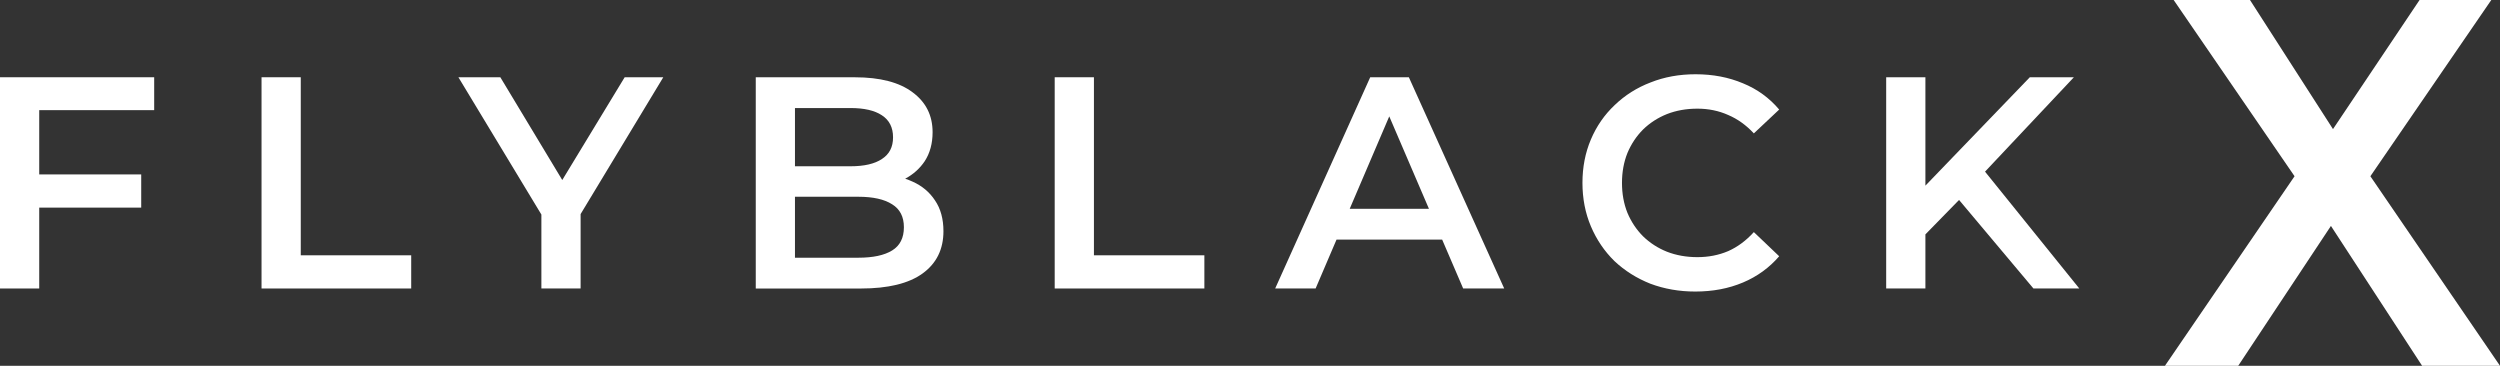<?xml version="1.0" encoding="UTF-8"?><svg id="Layer_1" xmlns="http://www.w3.org/2000/svg" viewBox="0 0 1483.74 217.1"><rect x="0" y="0" width="1483.74" height="217.1" fill="#333333" stroke="none"/><defs><style>.cls-1{fill:#fff;}</style></defs><polygon class="cls-1" points="0 171.22 23.28 171.22 23.28 123.22 83.81 123.22 83.81 103.52 23.28 103.52 23.28 65.37 91.51 65.37 91.51 45.85 0 45.85 0 171.22"/><polygon class="cls-1" points="178.5 45.85 155.22 45.85 155.22 171.22 244.05 171.22 244.05 151.52 178.5 151.52 178.5 45.85"/><polygon class="cls-1" points="370.74 45.85 333.7 106.84 296.95 45.85 272.06 45.85 321.31 127.34 321.31 171.22 344.59 171.22 344.59 127.05 393.66 45.85 370.74 45.85"/><path class="cls-1" d="M541.66,107.82c-1.43-.67-2.92-1.25-4.44-1.75,4.81-2.58,8.69-6.05,11.61-10.42,3.1-4.78,4.66-10.51,4.66-17.19,0-9.91-3.94-17.79-11.82-23.64-7.88-5.97-19.34-8.95-34.39-8.95h-58.74v125.37h62.32c16.24,0,28.48-2.98,36.71-8.95,8.24-5.97,12.36-14.33,12.36-25.07,0-7.28-1.67-13.37-5.01-18.27-3.24-4.92-7.65-8.62-13.26-11.13ZM504.76,64.12c8.12,0,14.33,1.43,18.63,4.3,4.42,2.87,6.63,7.22,6.63,13.07s-2.21,10.03-6.63,12.89c-4.3,2.87-10.51,4.3-18.63,4.3h-32.95v-34.56h32.95ZM529.48,148.65c-4.66,2.87-11.34,4.3-20.06,4.3h-37.61v-36.18h37.61c8.72,0,15.4,1.49,20.06,4.48,4.66,2.87,6.98,7.4,6.98,13.61,0,6.33-2.33,10.93-6.98,13.79Z"/><polygon class="cls-1" points="649.24 45.85 625.96 45.85 625.96 171.22 714.79 171.22 714.79 151.52 649.24 151.52 649.24 45.85"/><path class="cls-1" d="M813.22,45.85l-56.41,125.37h24l12.41-29.01h62.7l12.46,29.01h24.36l-56.59-125.37h-22.93ZM801.04,123.94l23.48-54.87,23.56,54.87h-47.04Z"/><path class="cls-1" d="M975.17,76.84c4.06-3.94,8.78-6.98,14.15-9.13,5.49-2.15,11.52-3.22,18.09-3.22s12.66,1.25,18.27,3.76c5.61,2.39,10.69,6.03,15.22,10.92l15.04-14.15c-5.85-6.92-13.02-12.12-21.49-15.58-8.48-3.58-17.85-5.37-28.12-5.37-9.67,0-18.57,1.61-26.68,4.84-8.12,3.1-15.22,7.58-21.31,13.43-6.09,5.73-10.8,12.54-14.15,20.42-3.35,7.88-5.01,16.48-5.01,25.79s1.67,17.91,5.01,25.79c3.35,7.88,8,14.75,13.97,20.6,6.09,5.73,13.2,10.21,21.31,13.43,8.24,3.1,17.14,4.66,26.68,4.66,10.39,0,19.82-1.79,28.3-5.37,8.48-3.58,15.64-8.78,21.49-15.58l-15.04-14.33c-4.54,5.01-9.61,8.78-15.22,11.28-5.61,2.39-11.7,3.58-18.27,3.58s-12.59-1.07-18.09-3.22c-5.37-2.15-10.09-5.19-14.15-9.13-3.94-3.94-7.04-8.6-9.31-13.97-2.15-5.37-3.22-11.28-3.22-17.73s1.07-12.36,3.22-17.73c2.27-5.4,5.37-10.05,9.31-13.99Z"/><polygon class="cls-1" points="1206.84 171.22 1234.06 171.22 1178.11 101.87 1230.84 45.85 1204.69 45.85 1142.72 110.18 1142.72 45.85 1119.44 45.85 1119.44 171.22 1142.72 171.22 1142.72 139.1 1162.69 118.67 1206.84 171.22"/><path class="cls-1" d="M1290.06,0h45.3l49.26,76.62L1436,0h42.57l-71.76,104.6,76.93,112.5h-46.22l-54.12-83.01-55.03,83.01h-43.48l76.92-112.5L1290.06,0Z"/></svg>